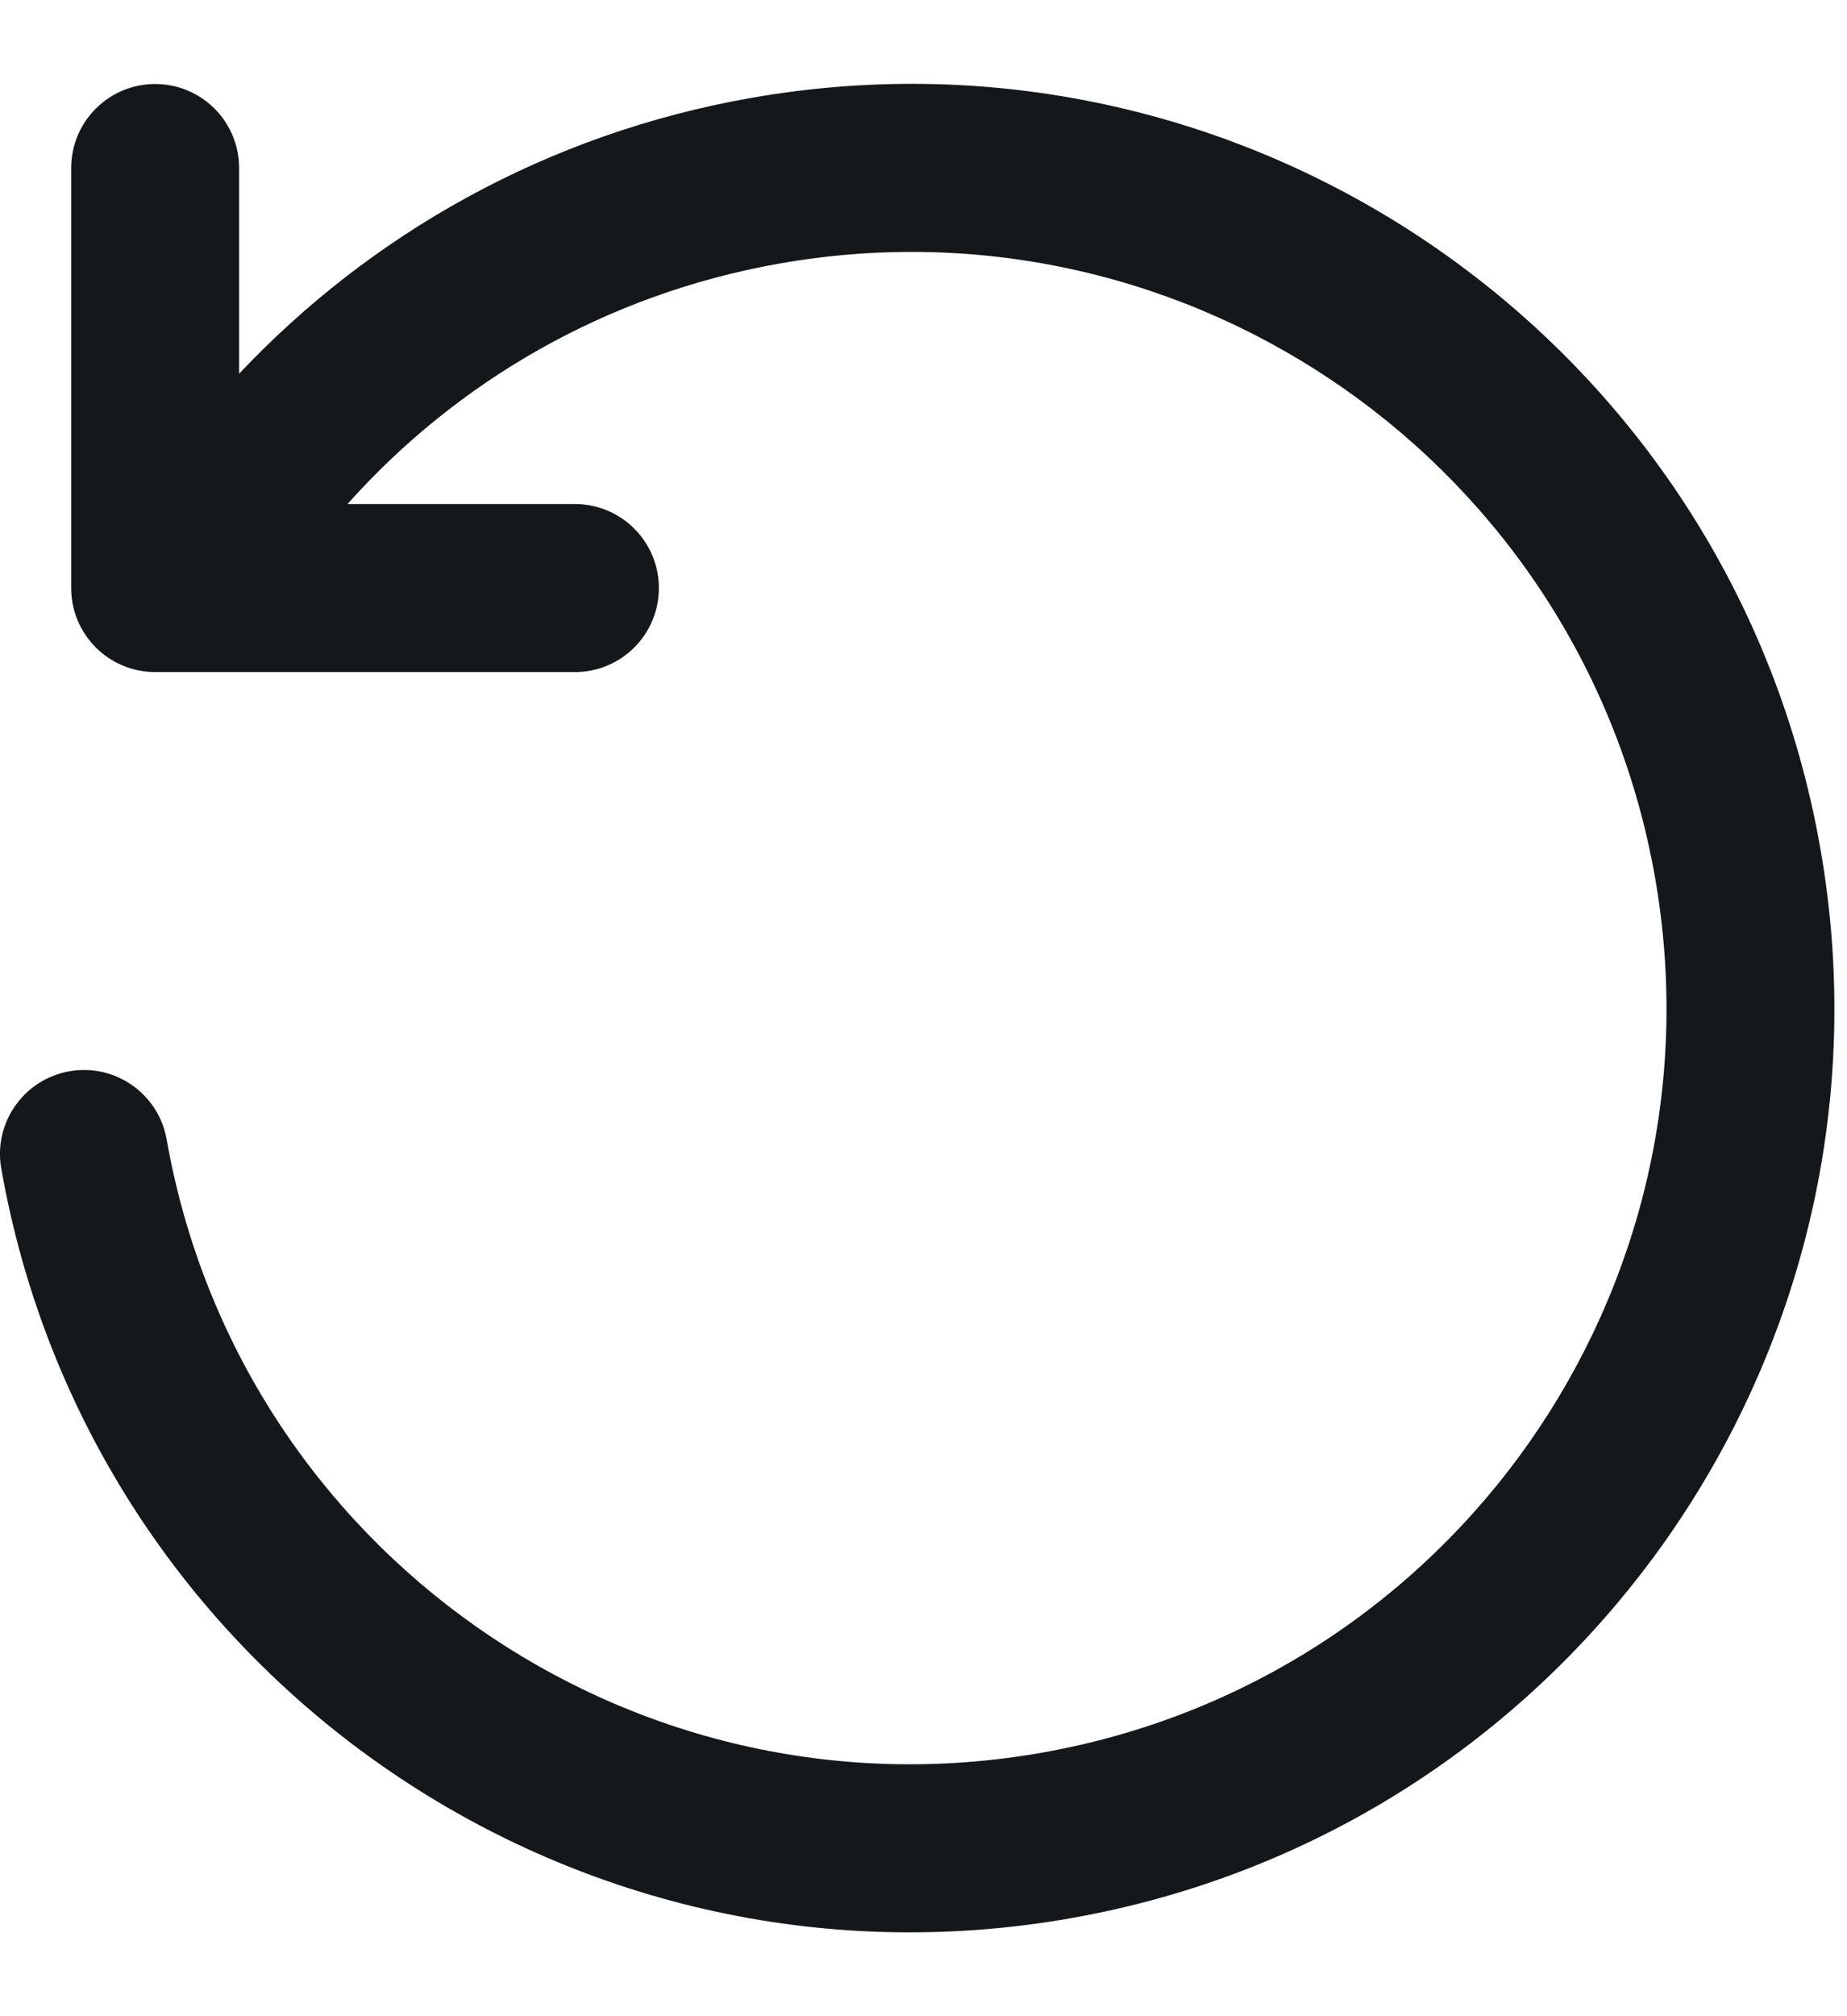 <svg width="22" height="24" viewBox="0 0 22 24" fill="none" xmlns="http://www.w3.org/2000/svg">
<path fill-rule="evenodd" clip-rule="evenodd" d="M9.285 3.137C14.181 2.274 18.848 5.542 19.712 10.437C20.575 15.332 17.306 20 12.411 20.863C7.516 21.727 2.848 18.458 1.985 13.563C1.889 13.019 1.37 12.656 0.827 12.752C0.283 12.848 -0.081 13.366 0.015 13.91C1.07 19.893 6.776 23.888 12.758 22.833C18.741 21.778 22.736 16.073 21.681 10.09C20.626 4.107 14.921 0.112 8.938 1.167C6.514 1.595 4.416 2.786 2.848 4.449L2.848 2C2.848 1.448 2.401 1 1.848 1C1.296 1 0.848 1.448 0.848 2L0.848 7C0.848 7.552 1.296 8 1.848 8L6.848 8C7.401 8 7.848 7.552 7.848 7C7.848 6.448 7.401 6 6.848 6L4.139 6C5.438 4.545 7.216 3.502 9.285 3.137Z" fill="#14181B"/>
</svg>

